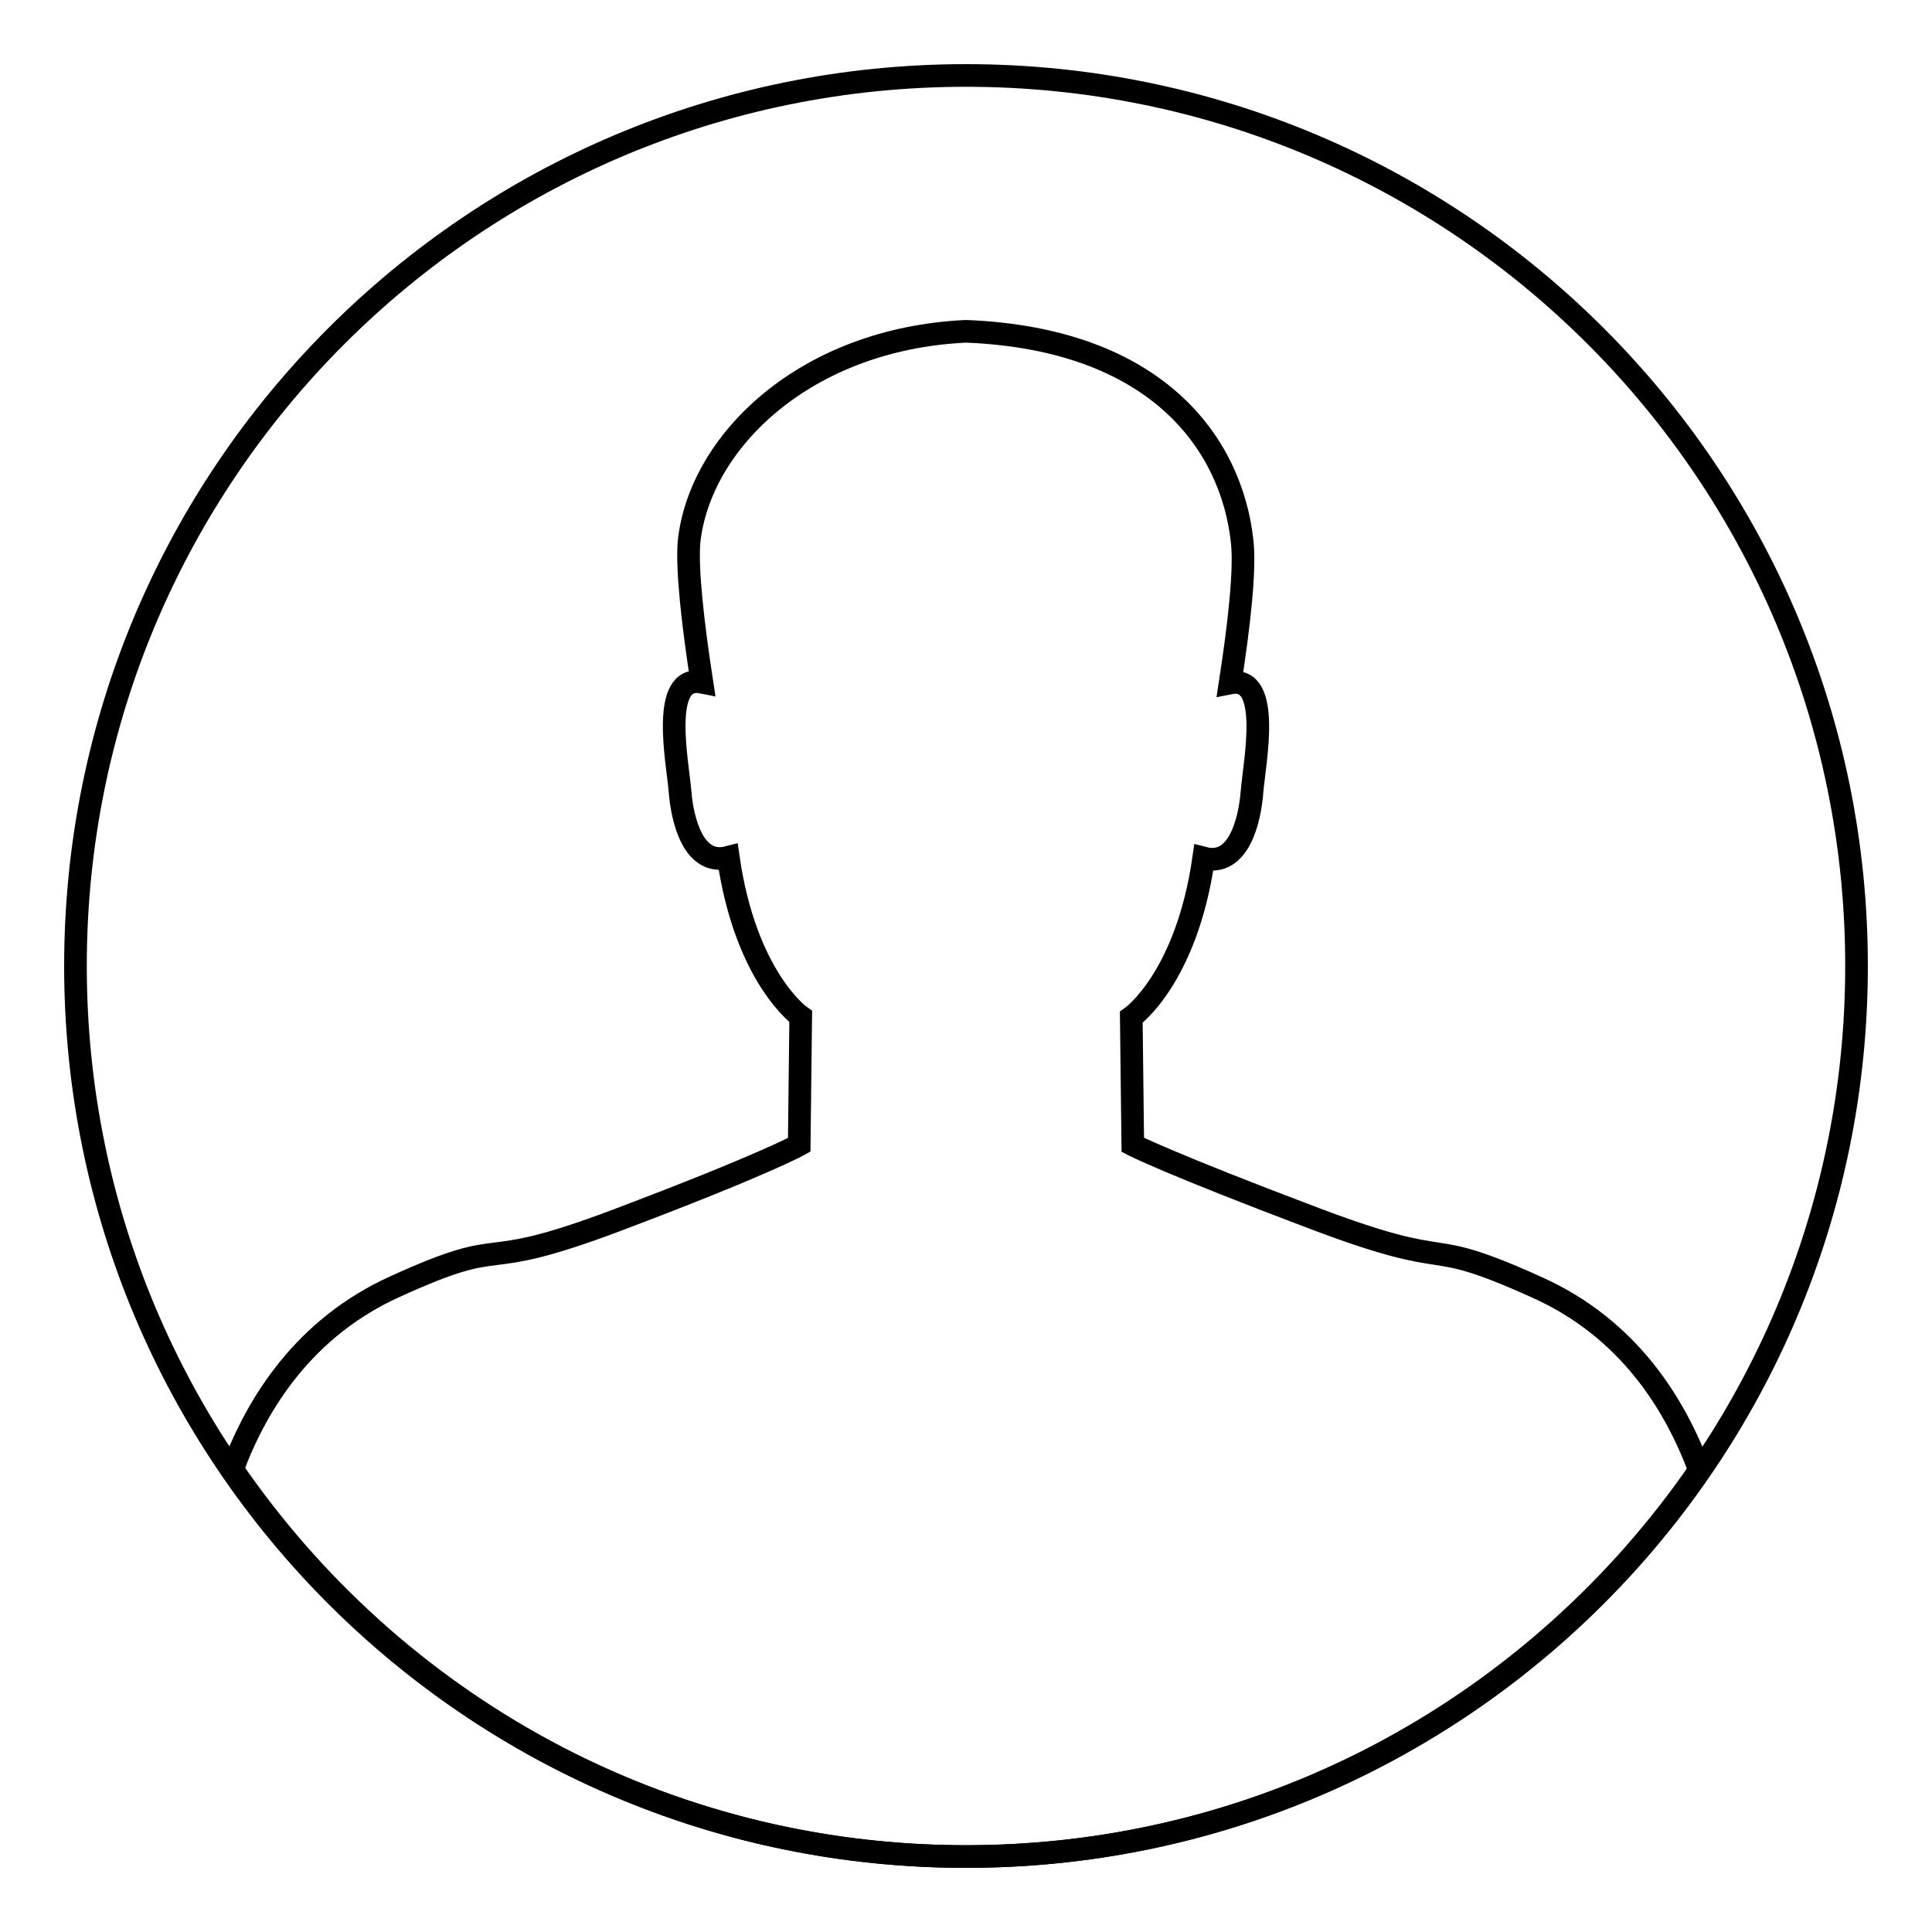 <?xml version="1.0" encoding="utf-8"?>
<!-- Svg Vector Icons : http://www.onlinewebfonts.com/icon -->
<!DOCTYPE svg PUBLIC "-//W3C//DTD SVG 1.1//EN" "http://www.w3.org/Graphics/SVG/1.1/DTD/svg11.dtd">
<svg version="1.1" xmlns="http://www.w3.org/2000/svg" xmlns:xlink="http://www.w3.org/1999/xlink" x="0px" y="0px" viewBox="0 0 256 256" enable-background="new 0 0 256 256" xml:space="preserve">
<g><g><path stroke-width="3" fill-opacity="0" stroke="#000000"  d="M10,128c0,65.2,52.8,118,118,118c65.2,0,118-52.8,118-118c0-65.2-52.8-118-118-118C62.8,10,10,62.8,10,128z"/><path stroke-width="3" fill-opacity="0" stroke="#000000"  d="M203.7,170.6c-15.9-7.2-9.8-1.7-29.4-9.1c-19.6-7.4-24.2-9.8-24.2-9.8l-0.2-16.9c0,0,7.3-5.1,9.6-21.1c4.6,1.2,6.1-4.9,6.4-8.8c0.3-3.8,2.7-15.5-2.9-14.4c1.2-7.8,2-14.9,1.6-18.7c-1.4-13.1-11.4-26.9-36.6-27.9c-21.4,1-35.3,14.7-36.7,27.9C91,75.5,91.8,82.6,93,90.4c-5.6-1.1-3.2,10.7-2.9,14.4c0.3,3.9,1.8,10,6.4,8.8c2.3,16,9.6,21.1,9.6,21.1l-0.2,17c0,0-4.6,2.6-24.2,10c-19.6,7.4-13.4,1.5-29.4,8.8c-11.9,5.4-18.2,15.3-21.5,24.2C52.1,225.7,87.6,246,128,246c40.4,0,75.9-20.3,97.2-51.2C221.9,185.9,215.7,176,203.7,170.6z"/></g></g>
</svg>